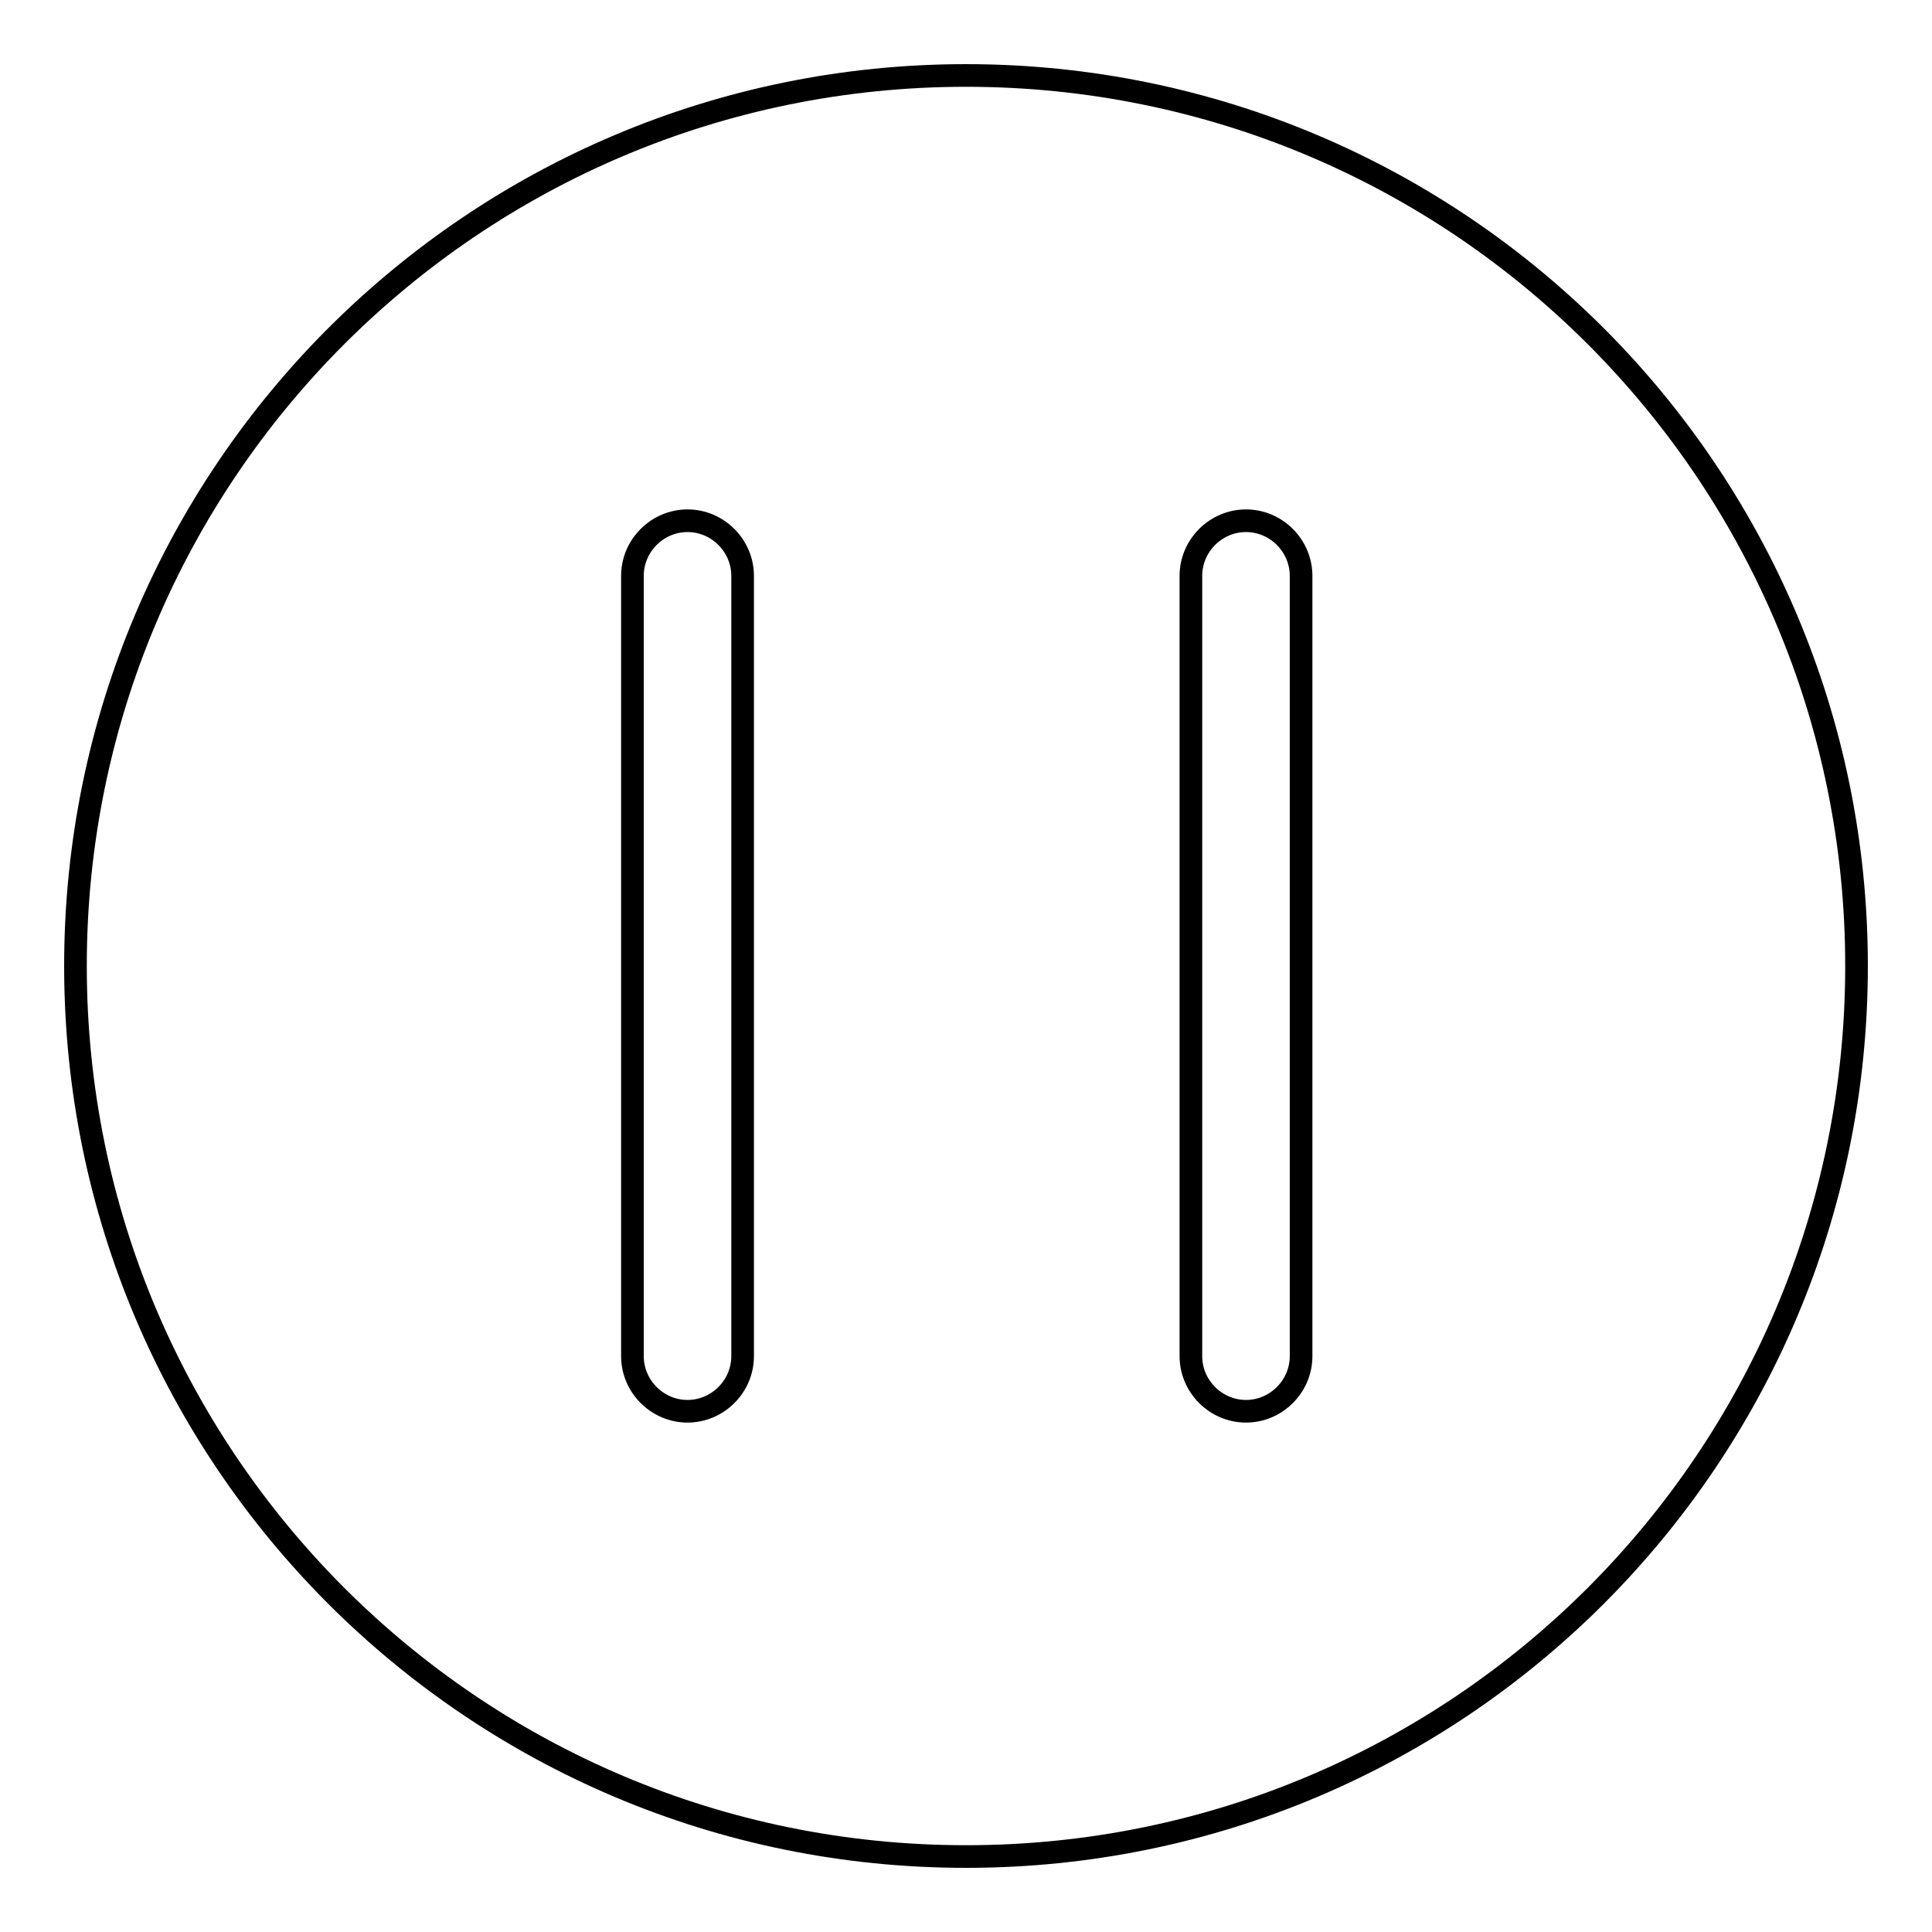 <?xml version="1.0" encoding="utf-8"?>
<!-- Svg Vector Icons : http://www.onlinewebfonts.com/icon -->
<!DOCTYPE svg PUBLIC "-//W3C//DTD SVG 1.1//EN" "http://www.w3.org/Graphics/SVG/1.1/DTD/svg11.dtd">
<svg version="1.1" xmlns="http://www.w3.org/2000/svg" xmlns:xlink="http://www.w3.org/1999/xlink" x="0px" y="0px" viewBox="0 0 256 256" enable-background="new 0 0 256 256" xml:space="preserve">
<g><g><path stroke-width="3" fill-opacity="0" stroke="#000000"  d="M128,10C62.8,10,10,62.8,10,128c0,65.2,52.8,118,118,118c65.2,0,118-52.8,118-118C246,62.8,193.2,10,128,10z M98.4,179.7c0,4-3.3,7.3-7.3,7.3h0c-4,0-7.3-3.3-7.3-7.3V76.3c0-4,3.3-7.3,7.3-7.3h0c4,0,7.3,3.3,7.3,7.3V179.7z M172.4,179.7c0,4-3.3,7.3-7.3,7.3h0c-4,0-7.3-3.3-7.3-7.3V76.3c0-4,3.3-7.3,7.3-7.3h0c4,0,7.3,3.3,7.3,7.3V179.7z"/></g></g>
</svg>